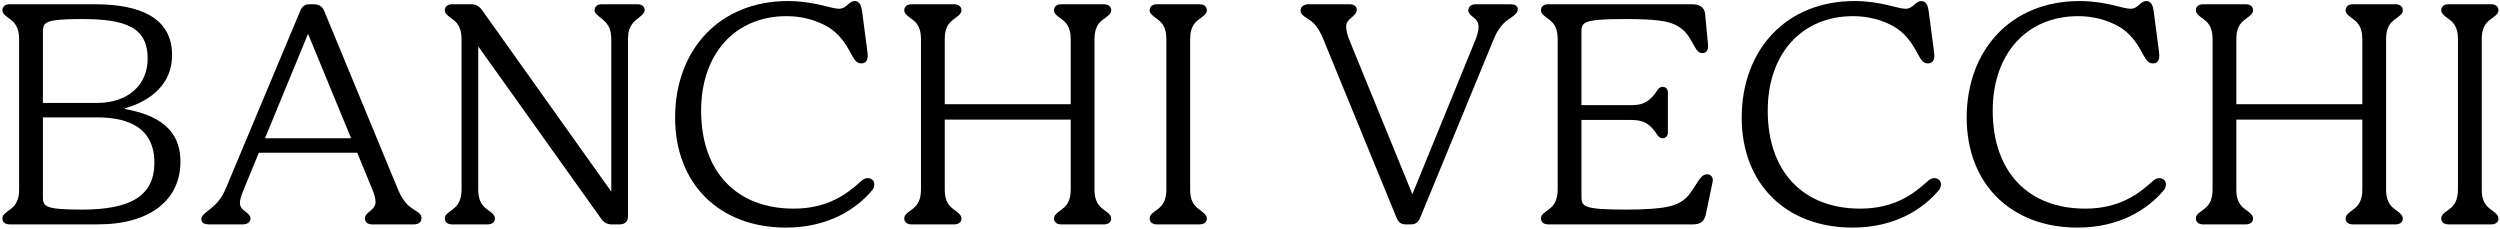 <svg xmlns="http://www.w3.org/2000/svg" width="1805" height="165" viewBox="0 0 1805 165" fill="none"><path d="M1798.78 162H1767.69C1764.67 162 1762.58 160.376 1762.58 157.824C1762.58 155.968 1763.28 154.808 1765.83 152.952L1768.62 150.864C1772.33 148.08 1774.65 144.136 1774.65 136.712V28.368C1774.65 21.872 1773.02 17.464 1768.62 14.216L1765.83 12.128C1763.51 10.272 1762.58 9.112 1762.58 7.488C1762.58 4.704 1764.67 3.08 1767.69 3.08H1798.78C1801.79 3.08 1803.88 4.704 1803.88 7.488C1803.88 8.88 1803.18 10.272 1800.63 12.128L1797.85 14.216C1793.67 17.232 1791.82 21.64 1791.82 28.368V136.712C1791.82 142.512 1792.98 147.152 1797.85 150.864L1800.63 152.952C1802.95 154.808 1803.88 155.968 1803.88 157.824C1803.88 160.376 1801.79 162 1798.78 162Z" fill="black"></path><path d="M1728.79 150.864L1731.57 152.952C1733.89 154.808 1734.82 155.968 1734.82 157.824C1734.82 160.376 1732.73 162 1729.72 162H1698.63C1695.61 162 1693.52 160.376 1693.52 157.824C1693.52 155.968 1694.45 154.808 1696.77 152.952L1699.56 150.864C1703.27 148.08 1705.59 144.136 1705.59 136.712V86.368H1614.64V136.712C1614.64 142.512 1615.8 147.152 1620.68 150.864L1623.46 152.952C1625.78 154.808 1626.71 155.968 1626.71 157.824C1626.71 160.376 1624.62 162 1621.6 162H1590.52C1587.5 162 1585.41 160.376 1585.41 157.824C1585.41 155.968 1586.11 154.808 1588.66 152.952L1591.44 150.864C1595.16 148.08 1597.48 144.136 1597.48 136.712V28.368C1597.48 21.872 1595.85 17.464 1591.44 14.216L1588.66 12.128C1586.34 10.272 1585.41 9.112 1585.41 7.488C1585.41 4.704 1587.5 3.08 1590.52 3.08H1621.6C1624.62 3.08 1626.71 4.704 1626.71 7.488C1626.71 8.88 1626.01 10.272 1623.46 12.128L1620.68 14.216C1617.2 17 1614.64 20.248 1614.64 28.368V75.232H1705.59V28.368C1705.59 22.104 1703.96 17.464 1699.56 14.216L1696.77 12.128C1694.22 10.272 1693.52 8.88 1693.52 7.488C1693.52 4.704 1695.61 3.08 1698.63 3.08H1729.72C1732.73 3.08 1734.82 4.704 1734.82 7.488C1734.82 8.88 1734.12 10.272 1731.57 12.128L1728.79 14.216C1724.61 17.232 1722.76 21.64 1722.76 28.368V136.712C1722.76 141.816 1723.68 147.152 1728.79 150.864Z" fill="black"></path><path d="M1499.99 164.32C1451.74 164.32 1419.95 132.536 1419.95 84.976C1419.95 36.024 1451.97 0.76 1501.38 0.76C1520.41 0.76 1532.47 6.328 1538.27 6.328C1543.84 6.328 1545.23 0.76 1549.64 0.76C1553.58 0.76 1554.51 4.936 1554.98 8.184L1558.92 38.344C1559.15 40.896 1559.38 45.768 1554.28 45.768C1550.57 45.768 1549.18 42.752 1545.46 36.024C1541.75 29.296 1536.65 23.032 1529.69 19.088C1521.57 14.448 1511.36 11.664 1500.46 11.664C1463.1 11.664 1438.74 39.04 1438.74 79.872C1438.74 123.952 1464.26 150.632 1505.56 150.632C1530.38 150.632 1544.3 139.728 1553.58 131.376C1555.67 129.288 1557.53 128.592 1558.92 128.592C1561.7 128.592 1563.79 130.448 1563.79 133C1563.79 134.16 1563.56 135.784 1562.4 137.176C1550.8 151.096 1530.38 164.32 1499.99 164.32Z" fill="black"></path><path d="M1337.55 164.32C1289.29 164.32 1257.51 132.536 1257.51 84.976C1257.51 36.024 1289.52 0.76 1338.94 0.76C1357.96 0.76 1370.03 6.328 1375.83 6.328C1381.39 6.328 1382.79 0.76 1387.19 0.76C1391.14 0.76 1392.07 4.936 1392.53 8.184L1396.47 38.344C1396.71 40.896 1396.94 45.768 1391.83 45.768C1388.12 45.768 1386.73 42.752 1383.02 36.024C1379.31 29.296 1374.2 23.032 1367.24 19.088C1359.12 14.448 1348.91 11.664 1338.01 11.664C1300.66 11.664 1276.3 39.04 1276.3 79.872C1276.3 123.952 1301.82 150.632 1343.11 150.632C1367.94 150.632 1381.86 139.728 1391.14 131.376C1393.23 129.288 1395.08 128.592 1396.47 128.592C1399.26 128.592 1401.35 130.448 1401.35 133C1401.35 134.16 1401.11 135.784 1399.95 137.176C1388.35 151.096 1367.94 164.32 1337.55 164.32Z" fill="black"></path><path d="M1232.52 125.808C1234.84 125.808 1237.39 127.664 1236.46 131.608L1231.59 154.808C1230.43 160.144 1227.42 162 1222.31 162H1117.68C1114.66 162 1112.58 160.376 1112.58 157.824C1112.58 156.2 1113.04 155.04 1115.82 152.952L1118.61 150.864C1122.32 148.08 1124.64 144.136 1124.64 136.712V28.368C1124.64 21.872 1123.02 17.464 1118.61 14.216L1115.82 12.128C1113.5 10.272 1112.58 9.112 1112.58 7.488C1112.58 4.704 1114.66 3.08 1117.68 3.08H1221.85C1226.26 3.08 1230.66 4.704 1231.13 10.272L1233.22 32.544C1233.45 35.56 1232.29 38.344 1229.27 38.344C1226.02 38.344 1224.86 36.024 1222.08 31.152C1218.83 25.352 1216.98 22.568 1212.1 19.32C1205.38 14.912 1194.94 13.752 1172.66 13.752C1142.04 13.752 1141.81 16.304 1141.81 23.496V75.928H1177.3C1185.66 75.928 1189.37 74.072 1194.01 68.736C1196.33 65.952 1197.49 62.704 1200.27 62.704C1202.36 62.704 1204.22 63.864 1204.22 66.88V95.648C1204.22 98.432 1202.36 99.824 1200.27 99.824C1197.26 99.824 1196.1 96.112 1194.01 93.792C1189.37 88.224 1185.19 86.6 1177.3 86.6H1141.81V141.816C1141.81 149.008 1142.74 151.328 1173.82 151.328C1203.75 151.328 1210.94 148.312 1216.74 143.44C1220.69 139.96 1222.54 136.016 1225.1 132.304C1227.42 128.592 1229.5 125.808 1232.52 125.808Z" fill="black"></path><path d="M1065.2 3.08H1090.72C1093.51 3.08 1095.83 4.008 1095.83 6.792C1095.83 9.576 1092.35 11.896 1089.1 13.984C1083.53 17.696 1080.05 24.192 1078.43 28.368L1025.3 157.36C1024.14 160.376 1021.82 162 1018.8 162H1015.09C1011.84 162 1009.76 160.84 1008.36 157.36L955.467 28.368C952.683 21.64 949.667 17 945.259 14.216C939.923 10.968 938.995 9.576 938.995 7.488C938.995 4.704 941.779 3.08 944.563 3.08H974.491C977.275 3.08 979.595 4.472 979.595 7.024C979.595 9.344 977.971 10.736 975.651 12.824C973.331 14.912 971.939 16.072 971.939 19.32C971.939 21.872 972.867 25.584 974.027 28.368L1019.73 140.192L1065.44 28.368C1066.6 25.352 1067.52 22.104 1067.52 19.552C1067.52 16.072 1066.13 14.216 1063.35 12.128C1061.03 10.504 1060.1 8.88 1060.1 7.488C1060.1 4.704 1062.42 3.08 1065.2 3.08Z" fill="black"></path><path d="M866.245 162H835.157C832.141 162 830.053 160.376 830.053 157.824C830.053 155.968 830.749 154.808 833.301 152.952L836.085 150.864C839.797 148.08 842.117 144.136 842.117 136.712V28.368C842.117 21.872 840.493 17.464 836.085 14.216L833.301 12.128C830.981 10.272 830.053 9.112 830.053 7.488C830.053 4.704 832.141 3.08 835.157 3.08H866.245C869.261 3.08 871.349 4.704 871.349 7.488C871.349 8.88 870.653 10.272 868.101 12.128L865.317 14.216C861.141 17.232 859.285 21.64 859.285 28.368V136.712C859.285 142.512 860.445 147.152 865.317 150.864L868.101 152.952C870.421 154.808 871.349 155.968 871.349 157.824C871.349 160.376 869.261 162 866.245 162Z" fill="black"></path><path d="M796.257 150.864L799.041 152.952C801.361 154.808 802.289 155.968 802.289 157.824C802.289 160.376 800.201 162 797.185 162H766.097C763.081 162 760.993 160.376 760.993 157.824C760.993 155.968 761.921 154.808 764.241 152.952L767.025 150.864C770.737 148.08 773.057 144.136 773.057 136.712V86.368H682.113V136.712C682.113 142.512 683.273 147.152 688.145 150.864L690.929 152.952C693.249 154.808 694.177 155.968 694.177 157.824C694.177 160.376 692.089 162 689.073 162H657.985C654.969 162 652.881 160.376 652.881 157.824C652.881 155.968 653.577 154.808 656.129 152.952L658.913 150.864C662.625 148.08 664.945 144.136 664.945 136.712V28.368C664.945 21.872 663.321 17.464 658.913 14.216L656.129 12.128C653.809 10.272 652.881 9.112 652.881 7.488C652.881 4.704 654.969 3.08 657.985 3.08H689.073C692.089 3.08 694.177 4.704 694.177 7.488C694.177 8.88 693.481 10.272 690.929 12.128L688.145 14.216C684.665 17 682.113 20.248 682.113 28.368V75.232H773.057V28.368C773.057 22.104 771.433 17.464 767.025 14.216L764.241 12.128C761.689 10.272 760.993 8.88 760.993 7.488C760.993 4.704 763.081 3.08 766.097 3.08H797.185C800.201 3.08 802.289 4.704 802.289 7.488C802.289 8.88 801.593 10.272 799.041 12.128L796.257 14.216C792.081 17.232 790.225 21.64 790.225 28.368V136.712C790.225 141.816 791.153 147.152 796.257 150.864Z" fill="black"></path><path d="M567.46 164.32C519.204 164.32 487.42 132.536 487.42 84.976C487.42 36.024 519.436 0.76 568.852 0.76C587.876 0.76 599.94 6.328 605.74 6.328C611.308 6.328 612.7 0.76 617.108 0.76C621.052 0.76 621.98 4.936 622.444 8.184L626.388 38.344C626.62 40.896 626.852 45.768 621.748 45.768C618.036 45.768 616.644 42.752 612.932 36.024C609.22 29.296 604.116 23.032 597.156 19.088C589.036 14.448 578.828 11.664 567.924 11.664C530.572 11.664 506.212 39.04 506.212 79.872C506.212 123.952 531.732 150.632 573.028 150.632C597.852 150.632 611.772 139.728 621.052 131.376C623.14 129.288 624.996 128.592 626.388 128.592C629.172 128.592 631.26 130.448 631.26 133C631.26 134.16 631.028 135.784 629.868 137.176C618.268 151.096 597.852 164.32 567.46 164.32Z" fill="black"></path><path d="M434.383 3.08H460.367C463.383 3.08 465.471 4.704 465.471 7.488C465.471 8.88 464.311 10.272 461.991 12.128L459.439 14.216C455.263 17.696 453.407 21.64 453.407 28.368V155.968C453.407 159.912 451.319 162 447.375 162H441.575C438.327 162 436.007 160.608 434.151 158.056L345.295 33.472V136.712C345.295 141.816 346.223 147.152 351.327 150.864L354.111 152.952C356.431 154.808 357.359 155.968 357.359 157.824C357.359 160.376 355.271 162 352.255 162H326.271C323.255 162 321.167 160.376 321.167 157.824C321.167 156.2 321.631 155.04 324.415 152.952L327.199 150.864C330.911 148.08 333.231 144.136 333.231 136.712V28.368C333.231 22.104 331.607 17.464 327.199 14.216L324.415 12.128C322.095 10.272 321.167 9.112 321.167 7.488C321.167 4.704 323.255 3.08 326.271 3.08H340.423C343.439 3.08 345.991 4.472 347.847 7.024L441.343 138.336V28.368C441.343 21.64 439.487 17.696 435.311 14.216L432.759 12.128C430.439 10.272 429.279 9.112 429.279 7.488C429.279 4.704 431.367 3.08 434.383 3.08Z" fill="black"></path><path d="M298.499 151.096C303.835 154.344 304.299 155.272 304.299 157.824C304.299 160.376 301.979 162 298.963 162H268.571C265.555 162 263.467 160.376 263.467 157.824C263.467 155.04 265.787 153.648 267.643 152.024C269.499 150.4 271.123 148.776 271.123 145.992C271.123 143.44 270.427 140.656 268.803 136.712L257.899 110.264H186.907L176.003 136.712C174.379 140.656 173.219 144.136 173.219 146.224C173.219 149.008 174.147 150.632 177.395 152.952C179.947 154.808 180.875 156.2 180.875 157.824C180.875 160.376 178.323 162 175.539 162H150.715C147.931 162 145.379 161.072 145.379 158.288C145.379 155.504 148.163 153.88 150.947 151.56C156.515 147.152 159.995 143.44 163.243 135.552L216.835 7.72C217.995 4.704 220.315 3.08 223.331 3.08H226.579C230.059 3.08 232.611 4.472 234.003 7.72L287.131 136.248C289.915 142.976 293.395 148.08 298.499 151.096ZM222.403 24.424L191.315 99.824H253.491L222.403 24.424Z" fill="black"></path><path d="M70.645 162H6.845C3.829 162 1.741 160.376 1.741 157.824C1.741 156.2 2.205 155.04 4.989 152.952L7.773 150.864C11.485 148.08 13.805 144.136 13.805 136.712V28.368C13.805 22.104 12.181 17.464 7.773 14.216L4.989 12.128C2.669 10.272 1.741 9.112 1.741 7.488C1.741 4.704 3.829 3.08 6.845 3.08H68.557C100.341 3.08 124.237 12.36 124.237 39.736C124.237 60.384 109.389 72.68 90.133 78.248V78.712C121.917 84.28 130.269 99.592 130.269 116.76C130.269 144.136 108.693 162 70.645 162ZM30.973 23.496V74.304H70.181C92.221 74.304 106.605 61.544 106.605 42.288C106.605 20.016 91.293 13.752 59.277 13.752C31.901 13.752 30.973 16.072 30.973 23.496ZM59.277 151.328C94.077 151.328 111.477 141.584 111.477 117.456C111.477 84.744 79.461 84.744 68.093 84.744H30.973V141.816C30.973 149.008 31.901 151.328 59.277 151.328Z" fill="black"></path></svg>